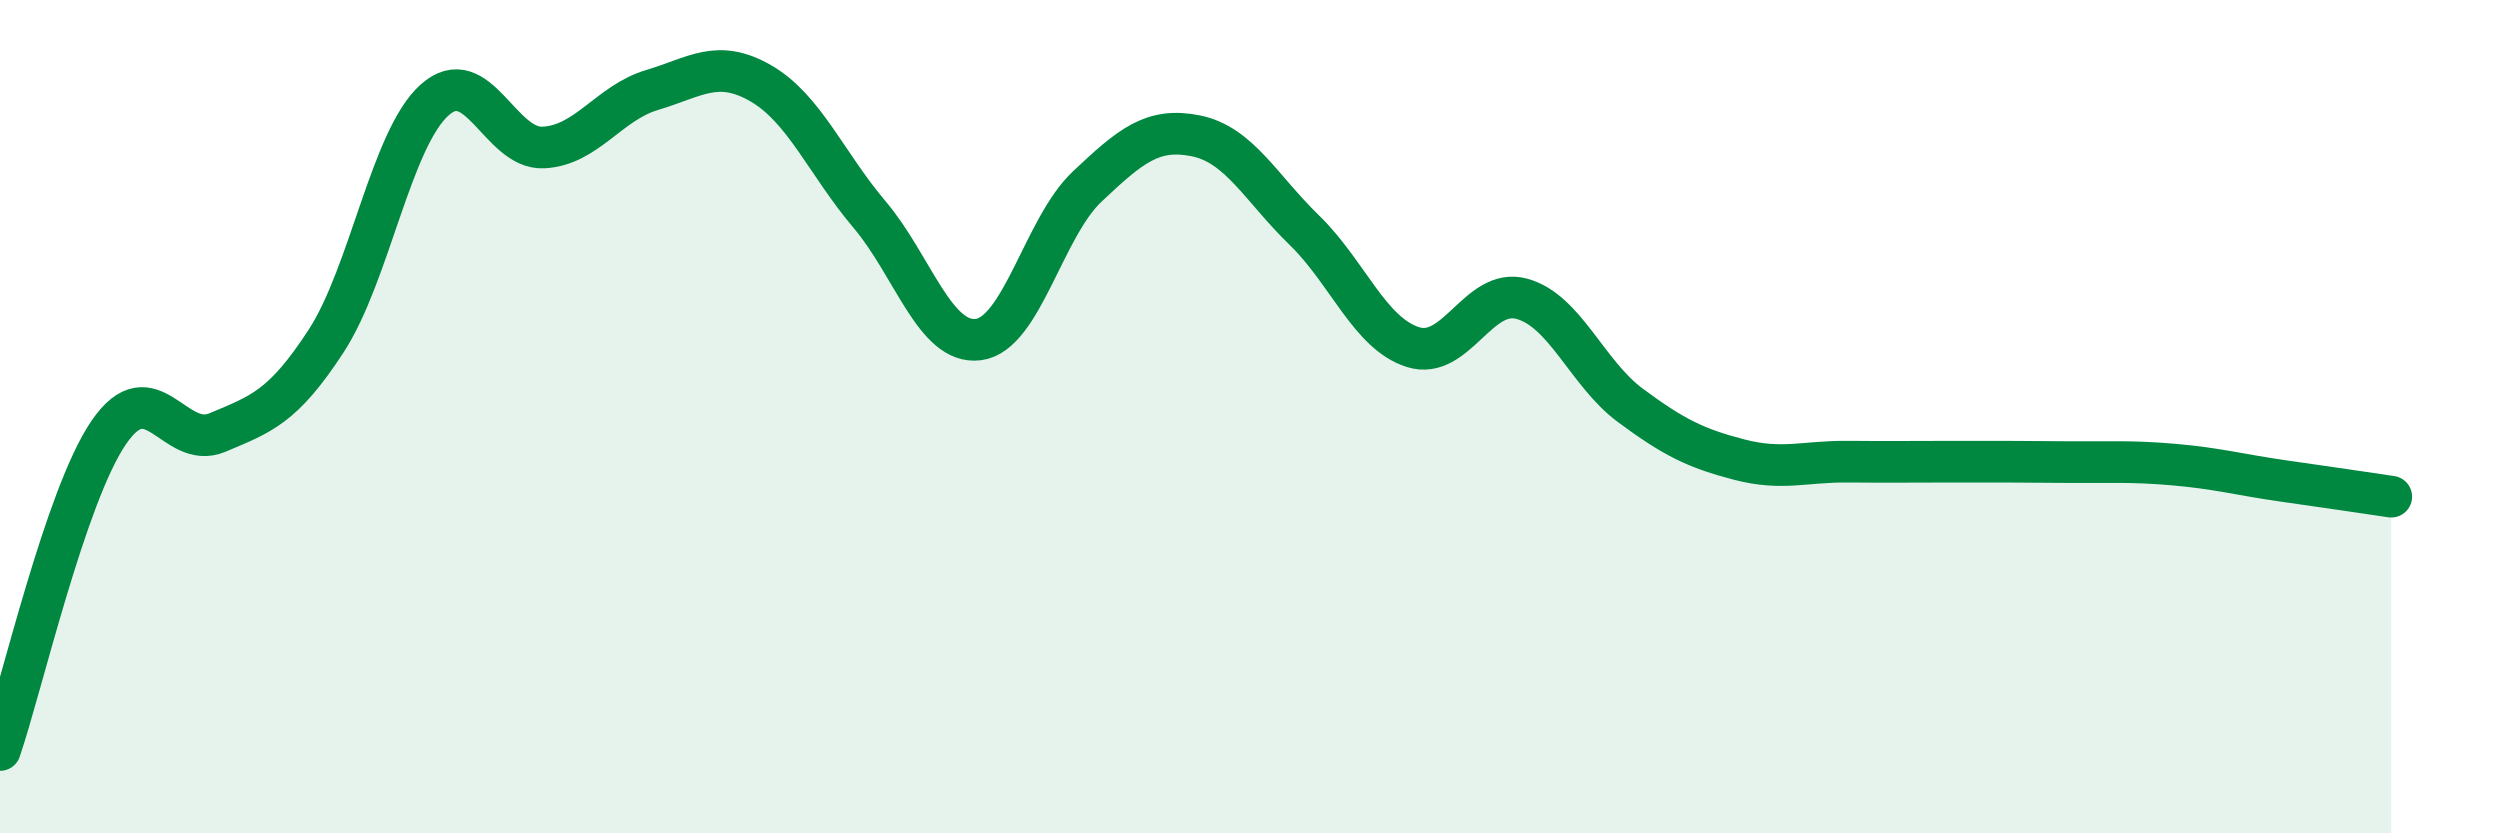 
    <svg width="60" height="20" viewBox="0 0 60 20" xmlns="http://www.w3.org/2000/svg">
      <path
        d="M 0,18 C 0.52,16.48 1.57,11.9 2.61,10.38 C 3.65,8.86 4.18,10.82 5.22,10.38 C 6.26,9.94 6.79,9.78 7.83,8.18 C 8.87,6.58 9.39,3.33 10.43,2.4 C 11.47,1.47 12,3.59 13.04,3.54 C 14.08,3.49 14.61,2.47 15.65,2.16 C 16.69,1.85 17.22,1.4 18.26,2 C 19.3,2.6 19.83,3.92 20.87,5.15 C 21.91,6.38 22.44,8.28 23.48,8.15 C 24.52,8.02 25.05,5.46 26.09,4.48 C 27.13,3.5 27.66,3.05 28.7,3.26 C 29.74,3.47 30.26,4.51 31.3,5.52 C 32.34,6.53 32.87,8 33.91,8.33 C 34.95,8.66 35.48,6.89 36.52,7.17 C 37.56,7.45 38.09,8.96 39.13,9.73 C 40.17,10.5 40.7,10.76 41.74,11.03 C 42.78,11.3 43.31,11.07 44.35,11.08 C 45.39,11.09 45.92,11.08 46.96,11.08 C 48,11.08 48.53,11.08 49.57,11.09 C 50.61,11.1 51.13,11.06 52.17,11.15 C 53.21,11.24 53.74,11.39 54.78,11.54 C 55.82,11.69 56.87,11.84 57.39,11.92L57.39 20L0 20Z"
        fill="#008740"
        opacity="0.1"
        stroke-linecap="round"
        stroke-linejoin="round"
      />
      <path
        d="M 0,18 C 0.52,16.48 1.57,11.9 2.61,10.38 C 3.65,8.86 4.18,10.82 5.22,10.38 C 6.26,9.94 6.79,9.78 7.83,8.18 C 8.87,6.58 9.39,3.33 10.43,2.4 C 11.47,1.47 12,3.59 13.04,3.54 C 14.08,3.49 14.61,2.47 15.65,2.16 C 16.69,1.85 17.22,1.4 18.26,2 C 19.3,2.6 19.83,3.92 20.87,5.15 C 21.91,6.38 22.44,8.28 23.48,8.15 C 24.52,8.02 25.05,5.46 26.09,4.48 C 27.13,3.5 27.66,3.05 28.7,3.26 C 29.74,3.47 30.26,4.51 31.3,5.52 C 32.34,6.53 32.87,8 33.91,8.33 C 34.95,8.66 35.48,6.89 36.52,7.17 C 37.56,7.45 38.09,8.96 39.13,9.73 C 40.17,10.5 40.7,10.76 41.74,11.03 C 42.78,11.3 43.31,11.07 44.35,11.08 C 45.39,11.09 45.92,11.08 46.96,11.08 C 48,11.08 48.53,11.08 49.57,11.09 C 50.61,11.1 51.13,11.06 52.17,11.15 C 53.21,11.24 53.74,11.39 54.78,11.54 C 55.82,11.69 56.87,11.84 57.39,11.92"
        stroke="#008740"
        stroke-width="1"
        fill="none"
        stroke-linecap="round"
        stroke-linejoin="round"
      />
    </svg>
  